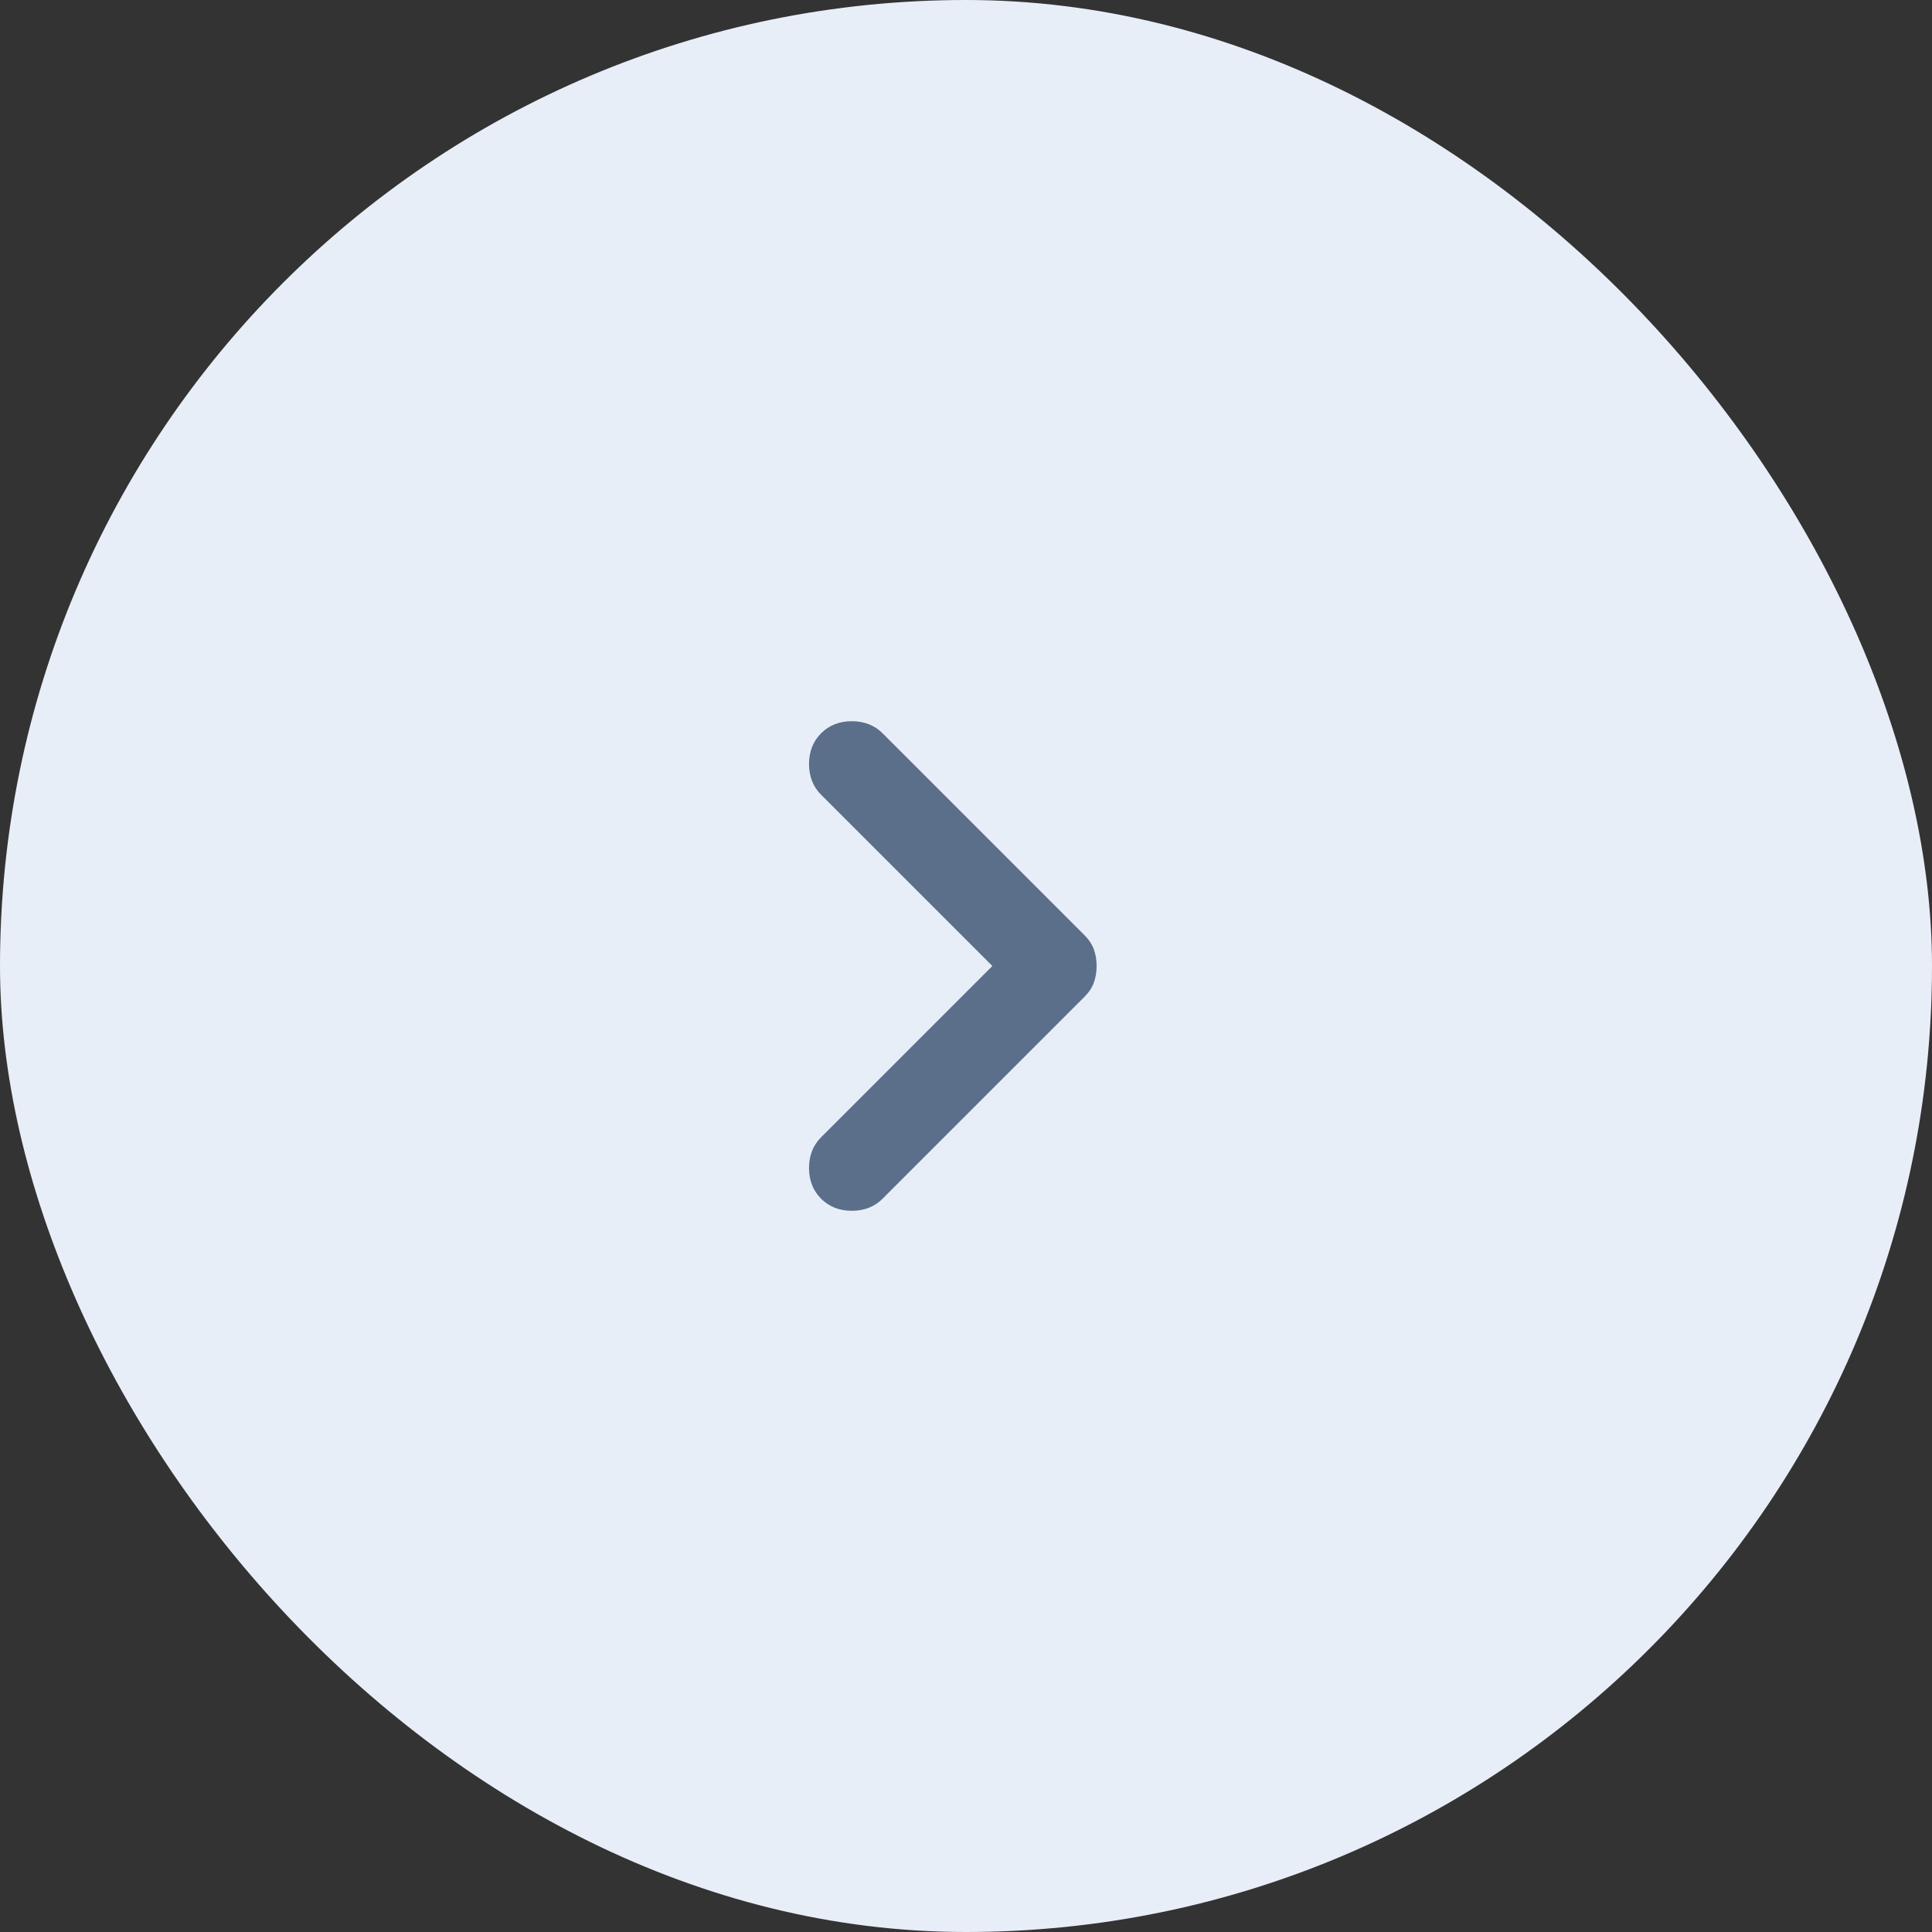 <svg width="44" height="44" viewBox="0 0 44 44" fill="none" xmlns="http://www.w3.org/2000/svg">
<rect x="0" y="0" width="44" height="44" fill="#333333" stroke="none"/>
<rect width="44" height="44" rx="22" fill="#E8EEF8"/>
<mask id="mask0_2561_29066" style="mask-type:alpha" maskUnits="userSpaceOnUse" x="10" y="10" width="24" height="24">
<rect x="10" y="10" width="24" height="24" fill="#D9D9D9"/>
</mask>
<g mask="url(#mask0_2561_29066)">
<path d="M22.6 22L18.7 18.1C18.517 17.917 18.425 17.683 18.425 17.4C18.425 17.117 18.517 16.883 18.7 16.7C18.883 16.517 19.117 16.425 19.4 16.425C19.683 16.425 19.917 16.517 20.1 16.7L24.7 21.3C24.8 21.4 24.871 21.508 24.913 21.625C24.954 21.742 24.975 21.867 24.975 22C24.975 22.133 24.954 22.258 24.913 22.375C24.871 22.492 24.8 22.6 24.7 22.7L20.1 27.3C19.917 27.483 19.683 27.575 19.4 27.575C19.117 27.575 18.883 27.483 18.7 27.3C18.517 27.117 18.425 26.883 18.425 26.6C18.425 26.317 18.517 26.083 18.7 25.9L22.6 22Z" fill="#5B6F8A"/>
</g>
</svg>
